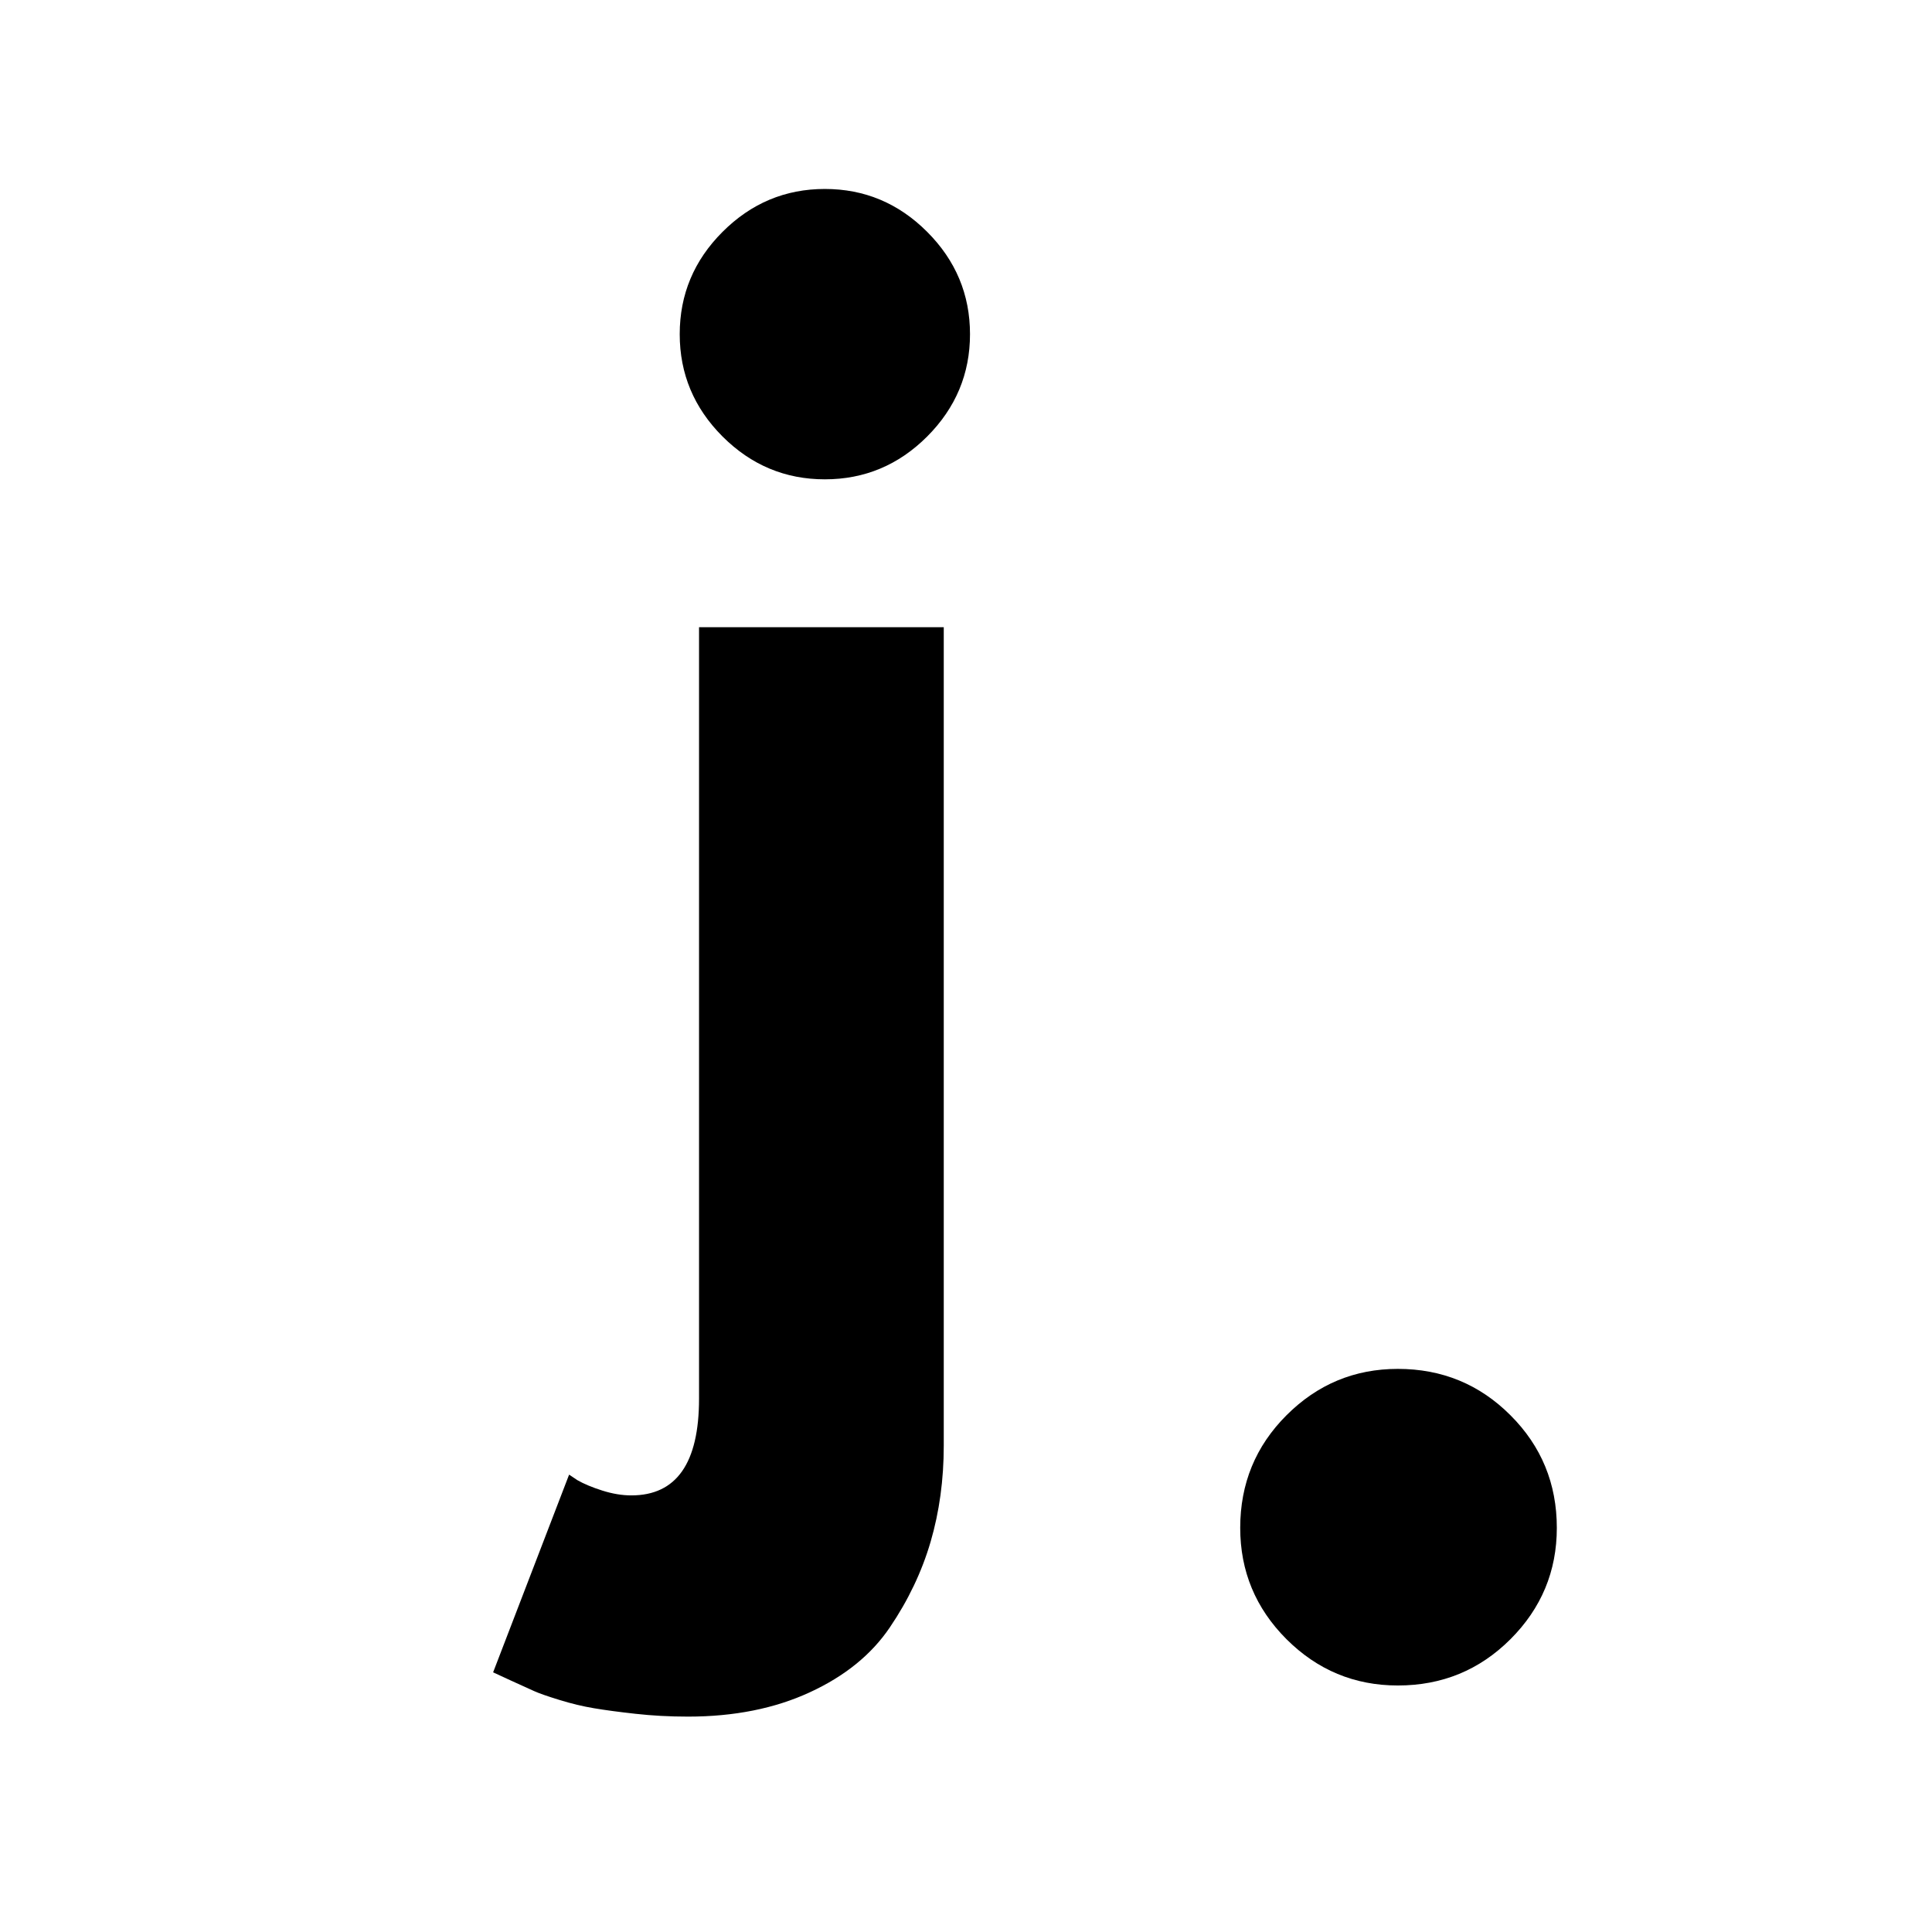 <svg xmlns="http://www.w3.org/2000/svg" version="1.1" xmlns:xlink="http://www.w3.org/1999/xlink" xmlns:svgjs="http://svgjs.dev/svgjs" width="500" height="500"><svg xmlns="http://www.w3.org/2000/svg" xmlns:xlink="http://www.w3.org/1999/xlink" width="500" zoomAndPan="magnify" viewBox="0 0 375 375" height="500" preserveAspectRatio="xMidYMid meet" version="1.0"><defs><g></g></defs><g fill="#000000" fill-opacity="1"><g transform="translate(119.589, 259.396)"><g><path d="M 20.656 -214.391 C 26.207 -219.941 32.828 -222.719 40.516 -222.719 C 48.211 -222.719 54.832 -219.941 60.375 -214.391 C 65.914 -208.848 68.688 -202.227 68.688 -194.531 C 68.688 -186.844 65.914 -180.223 60.375 -174.672 C 54.832 -169.129 48.211 -166.359 40.516 -166.359 C 32.828 -166.359 26.207 -169.129 20.656 -174.672 C 15.113 -180.223 12.344 -186.844 12.344 -194.531 C 12.344 -202.227 15.113 -208.848 20.656 -214.391 Z M 16.094 -137.656 L 16.094 12.078 C 16.094 24.598 11.711 30.859 2.953 30.859 C 1.16 30.859 -0.719 30.547 -2.688 29.922 C -4.656 29.297 -6.266 28.625 -7.516 27.906 L -9.125 26.828 L -23.875 65.203 C -23.52 65.379 -22.359 65.914 -20.391 66.812 C -18.422 67.707 -16.941 68.379 -15.953 68.828 C -14.973 69.273 -13.32 69.852 -11 70.562 C -8.676 71.281 -6.441 71.816 -4.297 72.172 C -2.148 72.535 0.531 72.895 3.75 73.25 C 6.977 73.613 10.379 73.797 13.953 73.797 C 22.898 73.797 30.77 72.227 37.562 69.094 C 44.363 65.969 49.551 61.766 53.125 56.484 C 56.707 51.203 59.348 45.656 61.047 39.844 C 62.742 34.031 63.594 27.816 63.594 21.203 L 63.594 -137.656 Z M 16.094 -137.656 "></path></g></g></g><g fill="#000000" fill-opacity="1"><g transform="translate(224.631, 323.121)"><g><path d="M 46.688 -57.422 C 55.27 -57.422 62.555 -54.422 68.547 -48.422 C 74.547 -42.43 77.547 -35.145 77.547 -26.562 C 77.547 -18.156 74.547 -10.953 68.547 -4.953 C 62.555 1.035 55.27 4.031 46.688 4.031 C 38.281 4.031 31.078 1.035 25.078 -4.953 C 19.086 -10.953 16.094 -18.156 16.094 -26.562 C 16.094 -35.145 19.086 -42.43 25.078 -48.422 C 31.078 -54.422 38.281 -57.422 46.688 -57.422 Z M 46.688 -57.422 "></path></g></g></g></svg><style>@media (prefers-color-scheme: light) { :root { filter: none; } }
@media (prefers-color-scheme: dark) { :root { filter: none; } }
</style></svg>